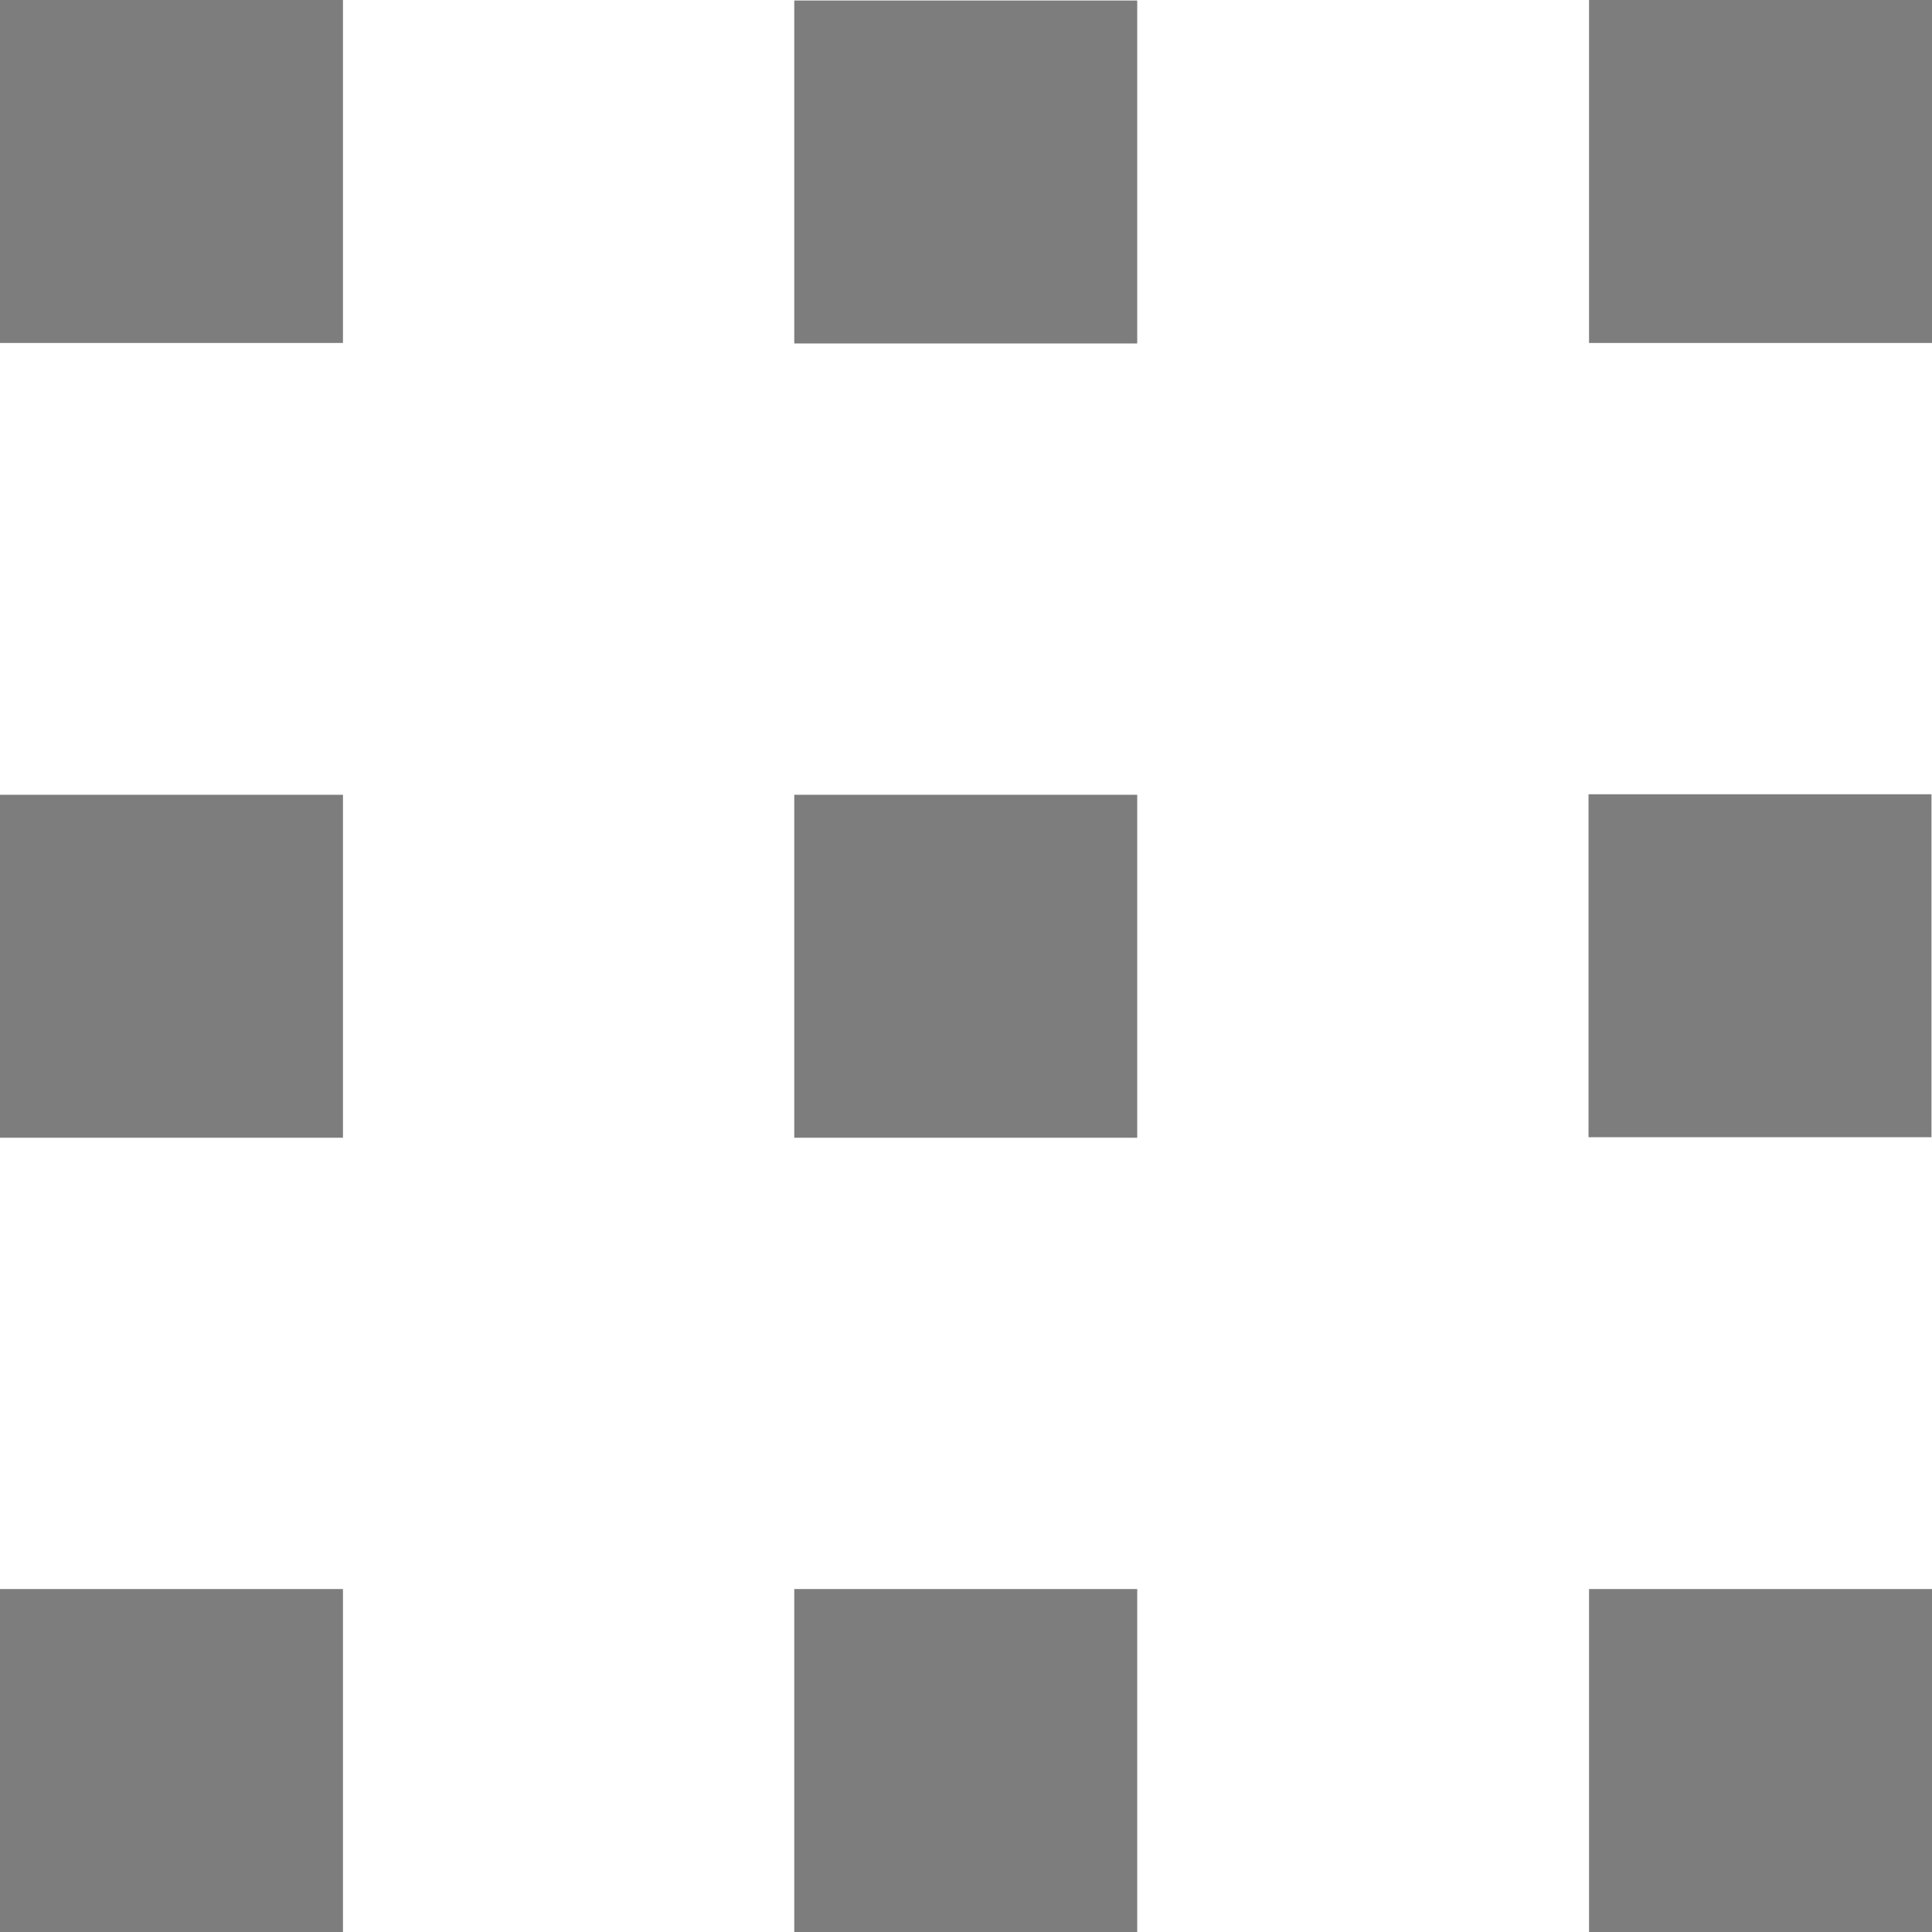 <?xml version="1.0" encoding="UTF-8"?>
<svg id="_レイヤー_2" data-name="レイヤー 2" xmlns="http://www.w3.org/2000/svg" viewBox="0 0 37.8 37.8">
  <defs>
    <style>
      .cls-1 {
        fill: #7d7d7d;
        stroke-width: 0px;
      }
    </style>
  </defs>
  <g id="_文字" data-name="文字">
    <g>
      <rect class="cls-1" x="31.09" y="31.09" width="6.71" height="6.71"/>
      <rect class="cls-1" x="15.54" y="31.09" width="6.71" height="6.71"/>
      <rect class="cls-1" x="0" y="31.09" width="6.71" height="6.71"/>
      <rect class="cls-1" x="0" y="0" width="6.71" height="6.71" transform="translate(0 6.71) rotate(-90)"/>
      <rect class="cls-1" x="0" y="15.54" width="6.71" height="6.71" transform="translate(-15.54 22.26) rotate(-90)"/>
      <rect class="cls-1" x="15.54" y="0" width="6.71" height="6.71" transform="translate(15.54 22.26) rotate(-90)"/>
      <rect class="cls-1" x="15.54" y="15.54" width="6.71" height="6.71" transform="translate(0 37.8) rotate(-90)"/>
      <rect class="cls-1" x="31.09" y="0" width="6.71" height="6.71" transform="translate(31.09 37.8) rotate(-90)"/>
      <rect class="cls-1" x="31.09" y="15.54" width="6.71" height="6.71" transform="translate(15.54 53.34) rotate(-90)"/>
    </g>
  </g>
</svg>
